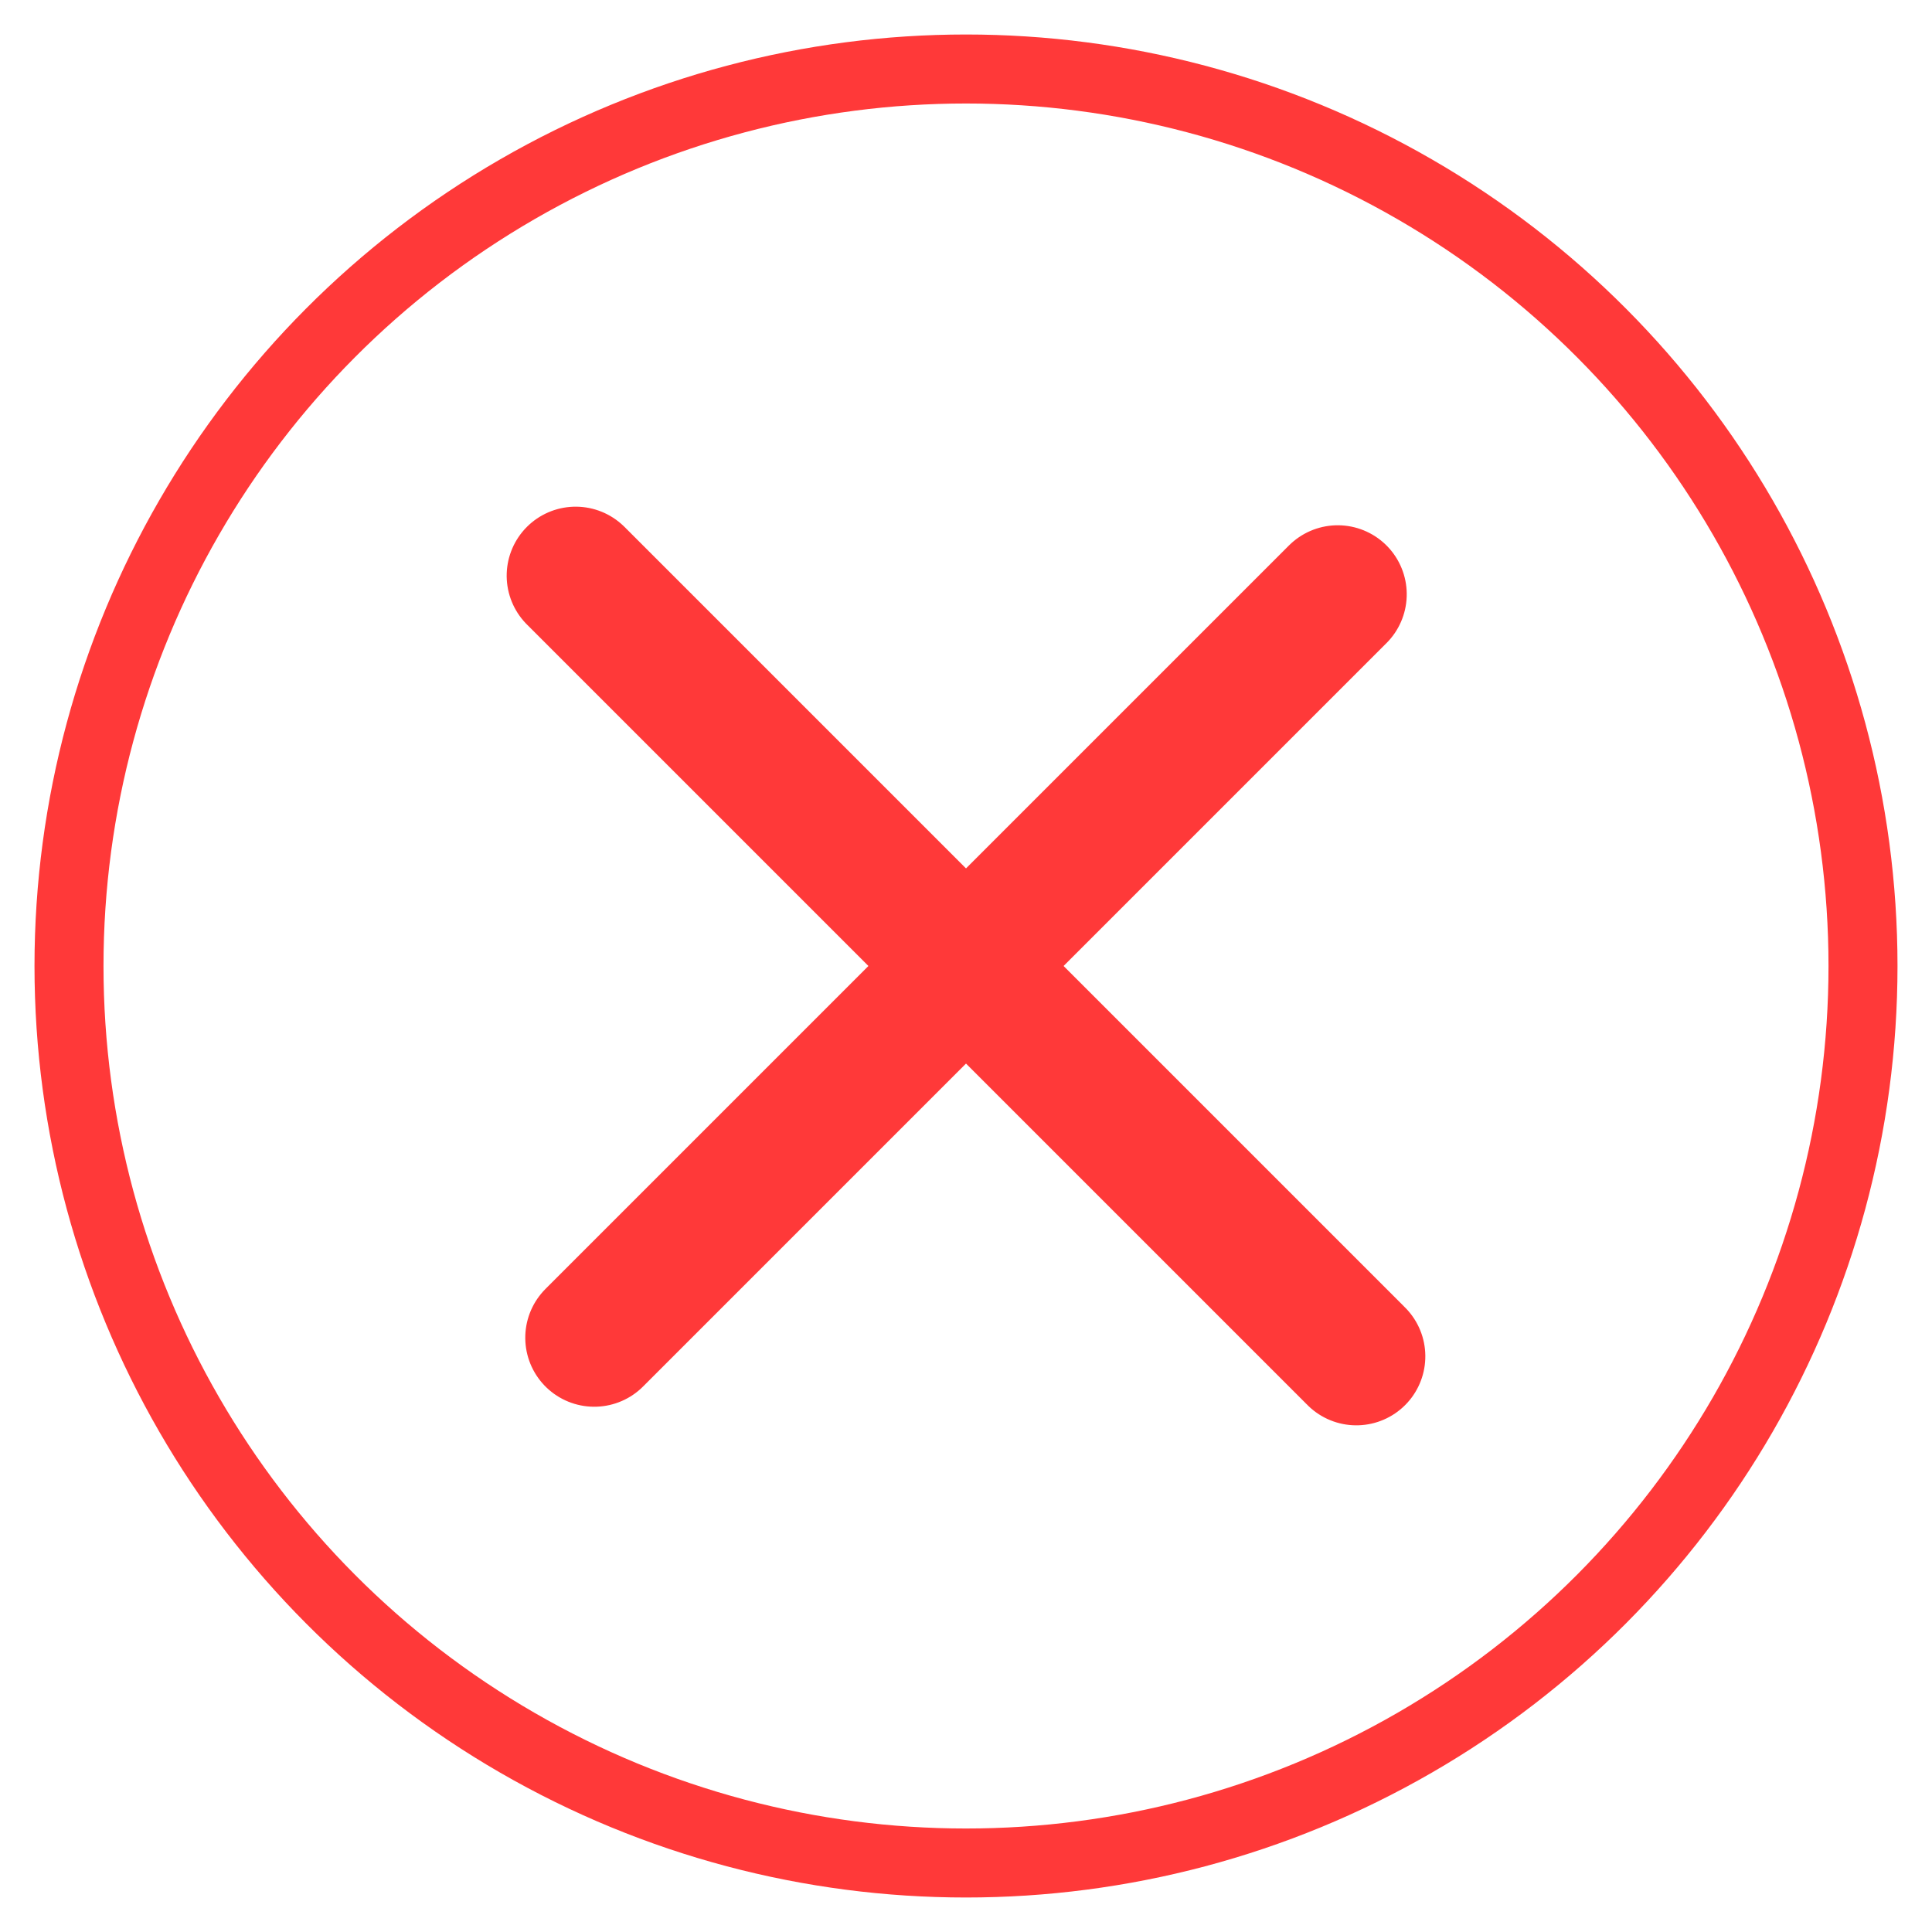 <?xml version="1.0" encoding="UTF-8"?>
<svg width="28px" height="28px" viewBox="0 0 28 28" version="1.1" xmlns="http://www.w3.org/2000/svg" xmlns:xlink="http://www.w3.org/1999/xlink">
    <title>Group 17</title>
    <g id="Page-Produit" stroke="none" stroke-width="1" fill="none" fill-rule="evenodd">
        <g transform="translate(-534, -5382)" id="Group-17" stroke="#FF3939">
            <g transform="translate(535, 5383)">
                <circle id="Oval" cx="13" cy="13" r="13"></circle>
                <g id="Group-16" transform="translate(13, 13) rotate(-315) translate(-13, -13) translate(5, 5)" stroke-linecap="round" stroke-linejoin="round" stroke-width="2">
                    <line x1="8" y1="0.381" x2="8" y2="15.619" id="Line-5"></line>
                    <line x1="16" y1="8" x2="0" y2="8" id="Line-5"></line>
                </g>
            </g>
        </g>
    </g>
</svg>